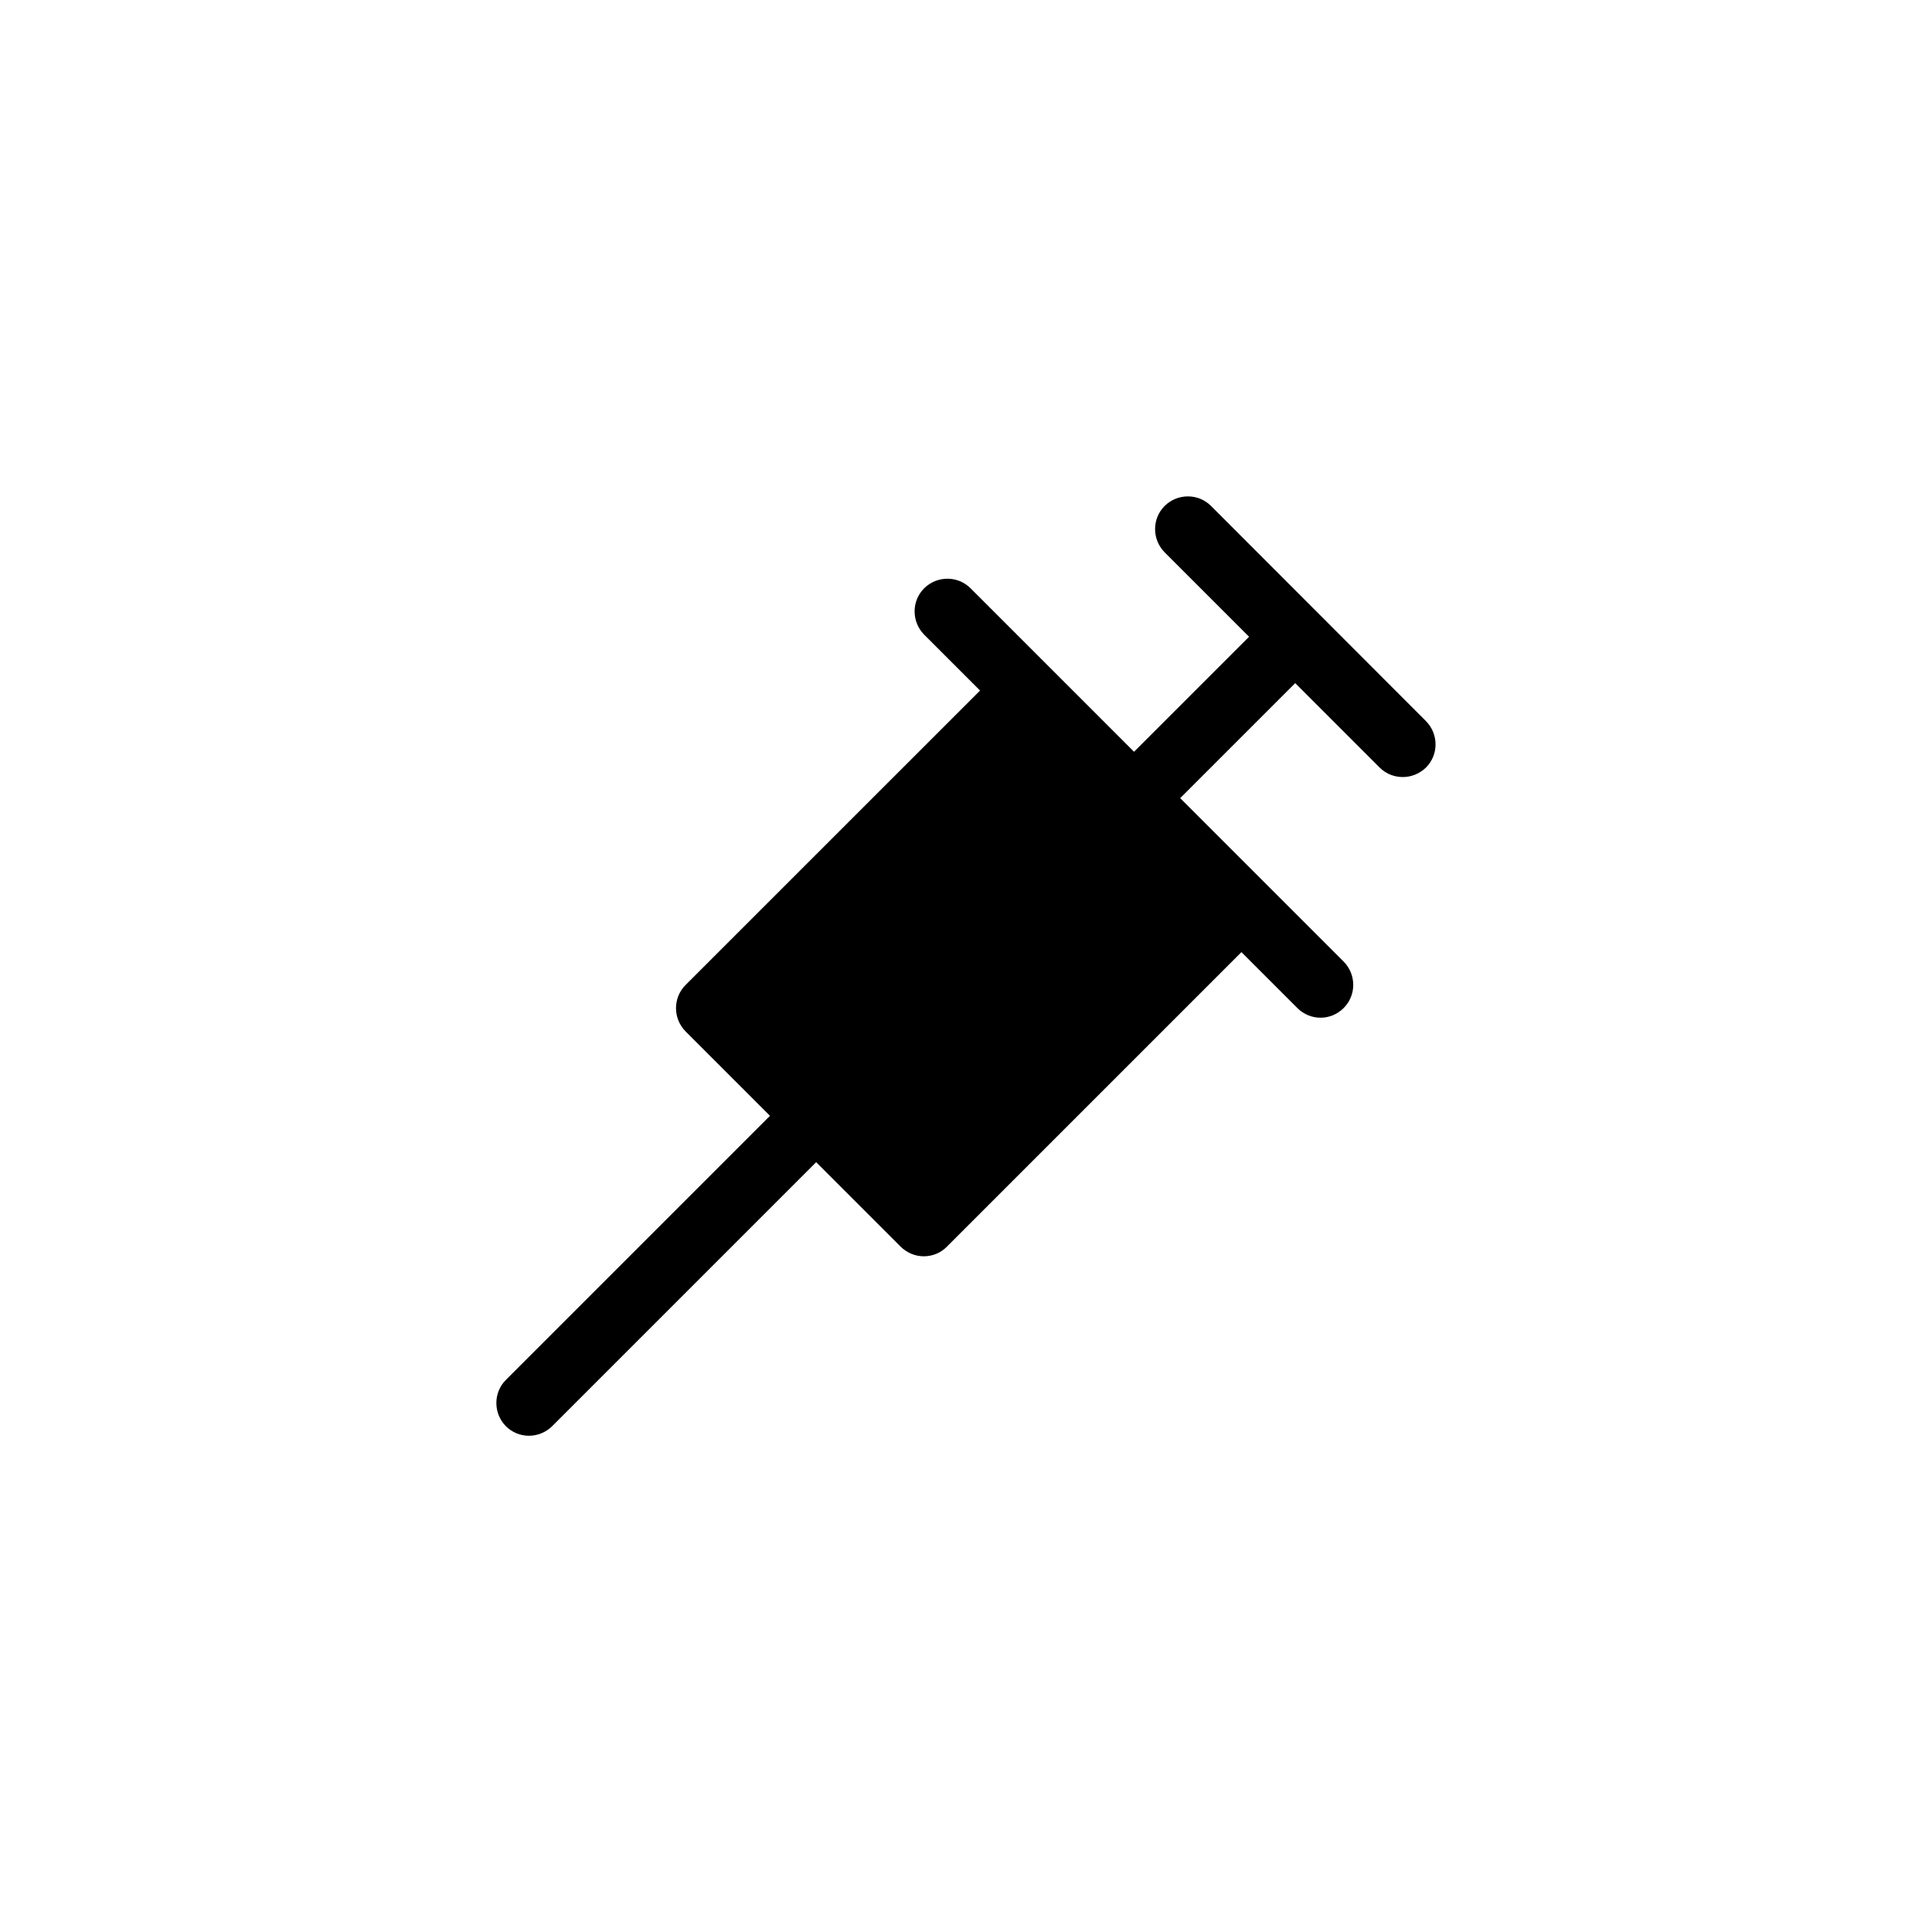 <?xml version="1.0" encoding="UTF-8"?>
<!-- Uploaded to: ICON Repo, www.iconrepo.com, Generator: ICON Repo Mixer Tools -->
<svg fill="#000000" width="800px" height="800px" version="1.1" viewBox="144 144 512 512" xmlns="http://www.w3.org/2000/svg">
 <path d="m284.17 524.49c2.215 0 4.434-0.855 6.144-2.519l69.98-69.98 22.371 22.371c1.613 1.613 3.828 2.57 6.144 2.57s4.535-0.906 6.144-2.57l78.039-78.039 14.812 14.812c1.715 1.715 3.93 2.57 6.144 2.57s4.434-0.855 6.144-2.57c3.375-3.375 3.375-8.867 0-12.293l-43.328-43.328 30.48-30.48 22.371 22.371c1.715 1.715 3.93 2.519 6.144 2.519s4.434-0.855 6.144-2.519c3.375-3.375 3.375-8.867 0-12.293l-56.969-57.031c-3.375-3.375-8.867-3.375-12.293 0-3.375 3.375-3.375 8.867 0 12.293l22.371 22.371-30.48 30.48-43.328-43.328c-3.375-3.375-8.867-3.375-12.293 0-3.375 3.375-3.375 8.867 0 12.293l14.812 14.812-78.043 78.035c-3.375 3.375-3.375 8.867 0 12.293l22.371 22.371-69.98 69.98c-3.375 3.375-3.375 8.867 0 12.293 1.66 1.66 3.879 2.516 6.094 2.516z"/>
</svg>